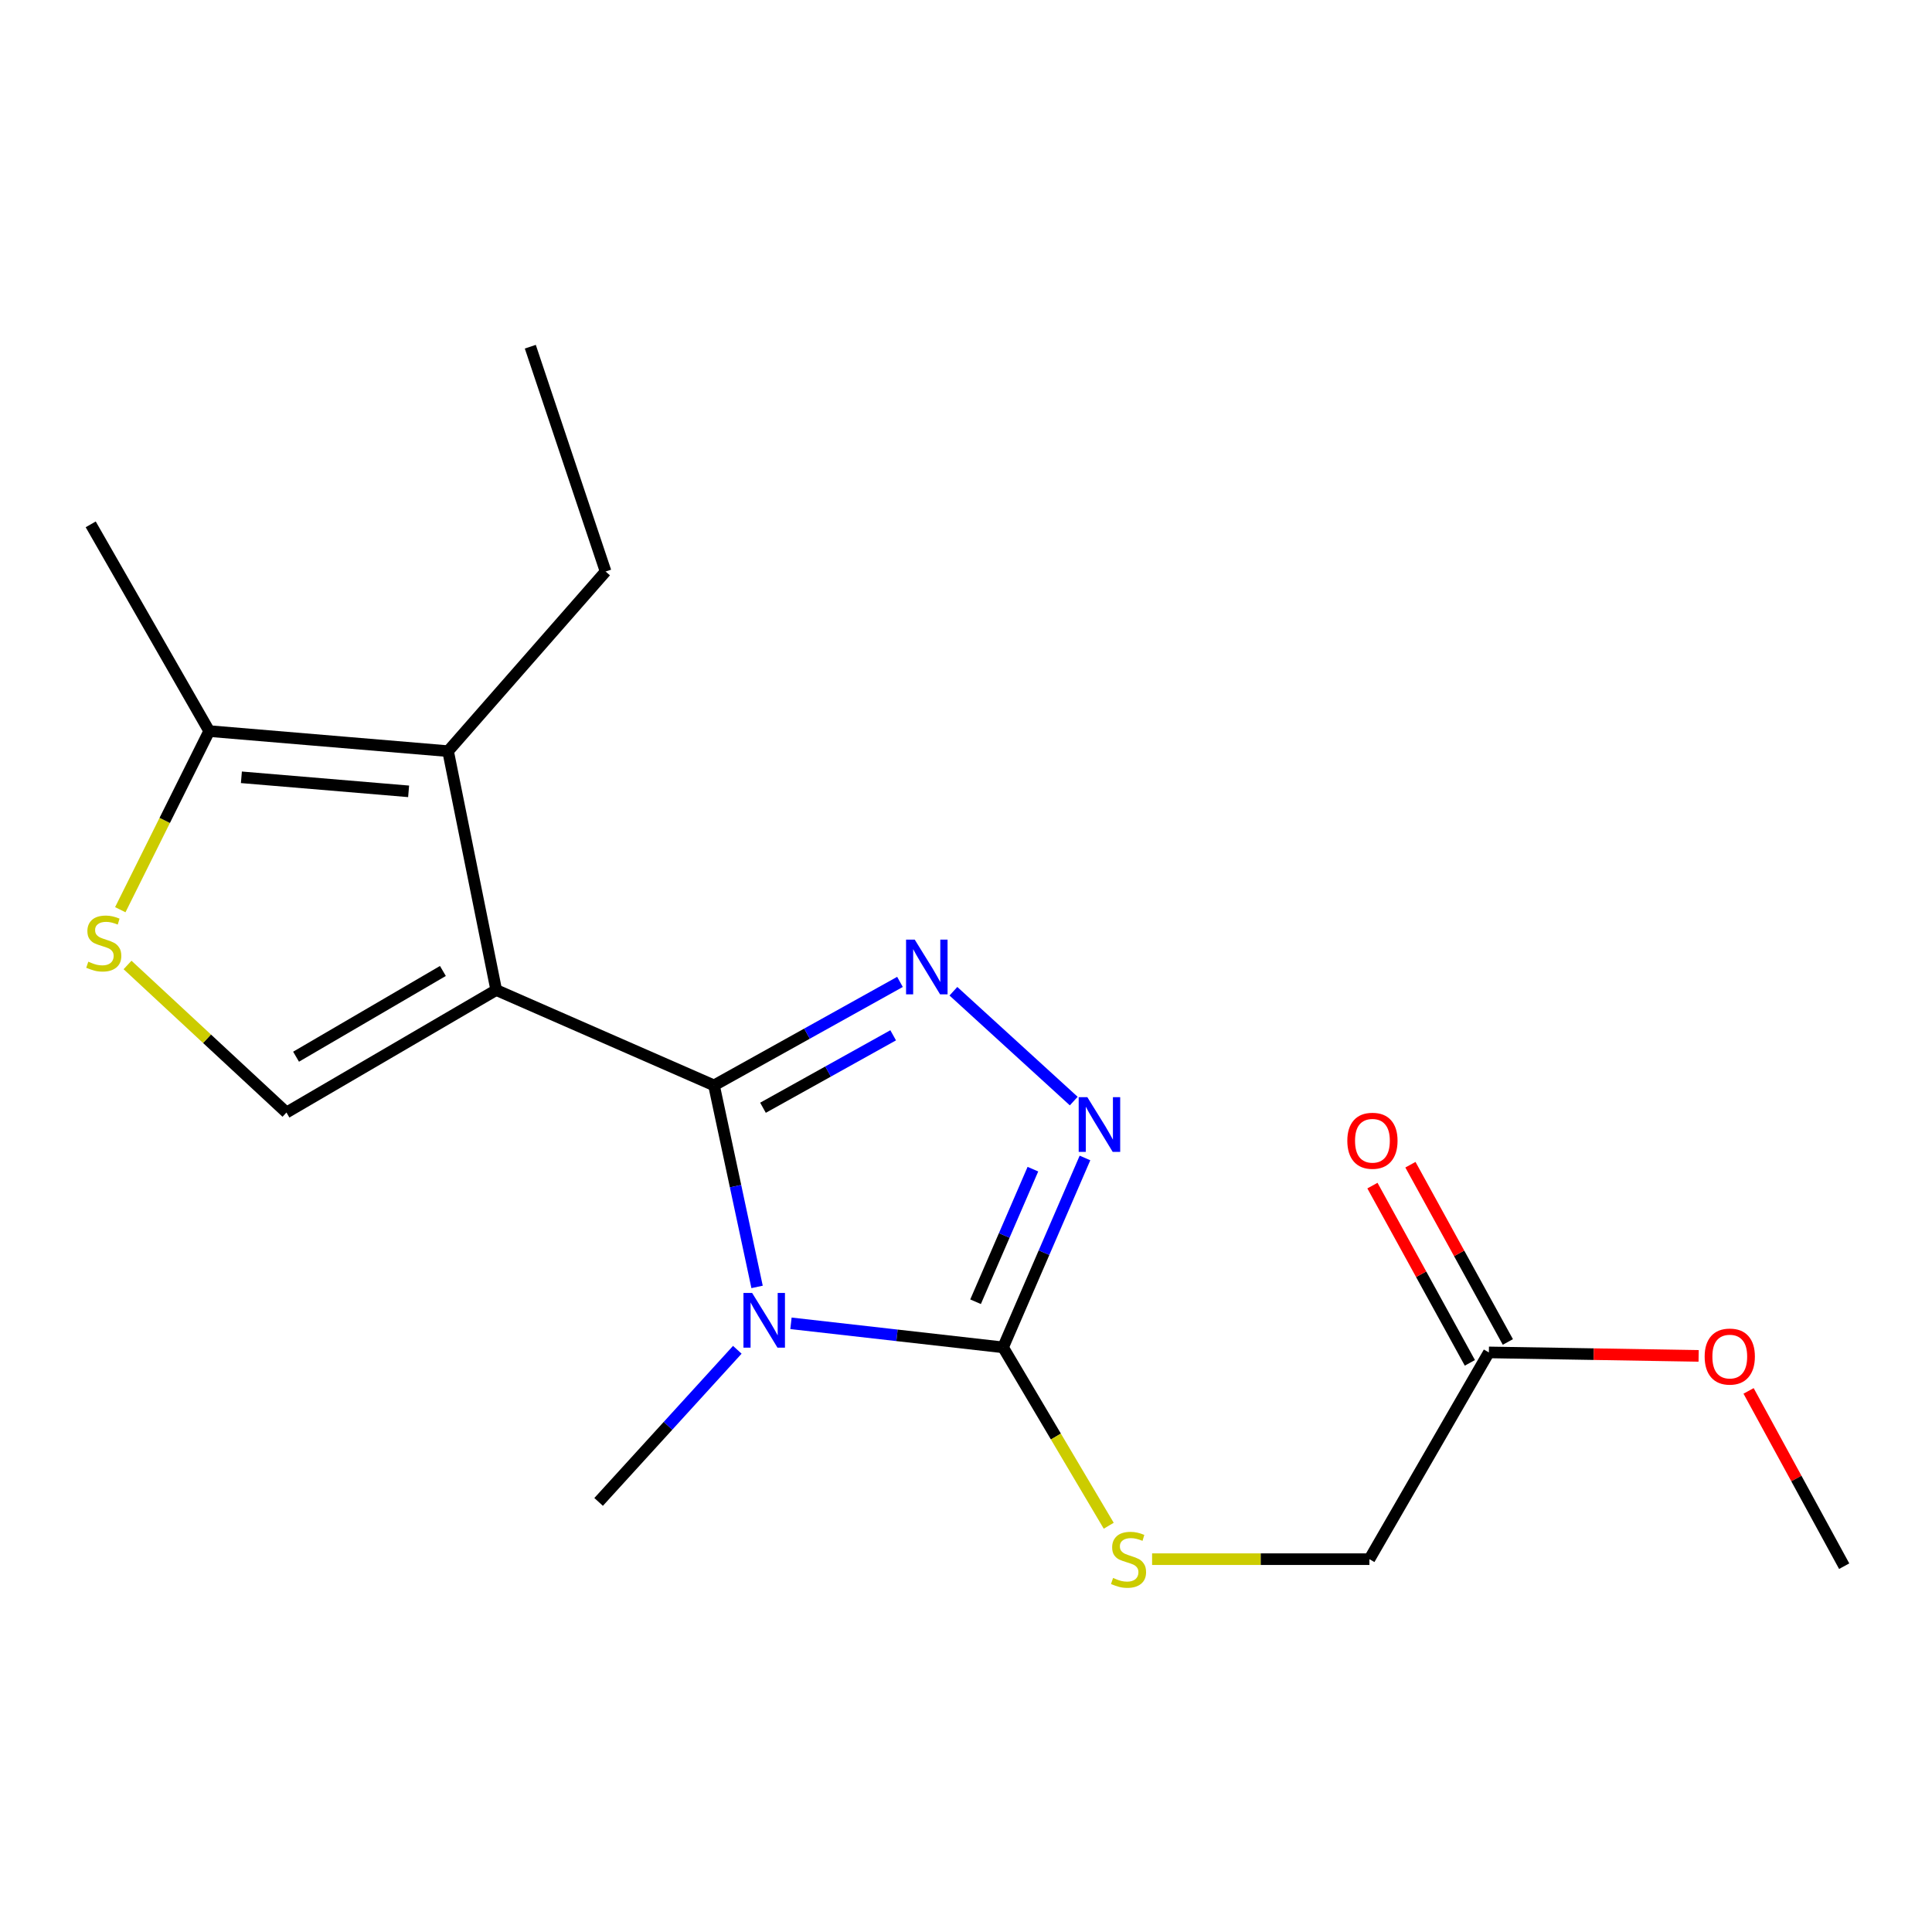 <?xml version='1.0' encoding='iso-8859-1'?>
<svg version='1.1' baseProfile='full'
              xmlns='http://www.w3.org/2000/svg'
                      xmlns:rdkit='http://www.rdkit.org/xml'
                      xmlns:xlink='http://www.w3.org/1999/xlink'
                  xml:space='preserve'
width='1000px' height='1000px' viewBox='0 0 1000 1000'>
<!-- END OF HEADER -->
<rect style='opacity:1.0;fill:#FFFFFF;stroke:none' width='1000' height='1000' x='0' y='0'> </rect>
<path class='bond-0' d='M 369.571,561.798 L 256.845,512.442' style='fill:none;fill-rule:evenodd;stroke:#000000;stroke-width:6px;stroke-linecap:butt;stroke-linejoin:miter;stroke-opacity:1' />
<path class='bond-1' d='M 369.571,561.798 L 380.717,613.953' style='fill:none;fill-rule:evenodd;stroke:#000000;stroke-width:6px;stroke-linecap:butt;stroke-linejoin:miter;stroke-opacity:1' />
<path class='bond-1' d='M 380.717,613.953 L 391.862,666.108' style='fill:none;fill-rule:evenodd;stroke:#0000FF;stroke-width:6px;stroke-linecap:butt;stroke-linejoin:miter;stroke-opacity:1' />
<path class='bond-2' d='M 369.571,561.798 L 417.699,535.014' style='fill:none;fill-rule:evenodd;stroke:#000000;stroke-width:6px;stroke-linecap:butt;stroke-linejoin:miter;stroke-opacity:1' />
<path class='bond-2' d='M 417.699,535.014 L 465.826,508.23' style='fill:none;fill-rule:evenodd;stroke:#0000FF;stroke-width:6px;stroke-linecap:butt;stroke-linejoin:miter;stroke-opacity:1' />
<path class='bond-2' d='M 394.922,573.371 L 428.611,554.622' style='fill:none;fill-rule:evenodd;stroke:#000000;stroke-width:6px;stroke-linecap:butt;stroke-linejoin:miter;stroke-opacity:1' />
<path class='bond-2' d='M 428.611,554.622 L 462.3,535.873' style='fill:none;fill-rule:evenodd;stroke:#0000FF;stroke-width:6px;stroke-linecap:butt;stroke-linejoin:miter;stroke-opacity:1' />
<path class='bond-5' d='M 256.845,512.442 L 231.924,388.795' style='fill:none;fill-rule:evenodd;stroke:#000000;stroke-width:6px;stroke-linecap:butt;stroke-linejoin:miter;stroke-opacity:1' />
<path class='bond-6' d='M 256.845,512.442 L 148.271,575.836' style='fill:none;fill-rule:evenodd;stroke:#000000;stroke-width:6px;stroke-linecap:butt;stroke-linejoin:miter;stroke-opacity:1' />
<path class='bond-6' d='M 229.244,502.572 L 153.242,546.948' style='fill:none;fill-rule:evenodd;stroke:#000000;stroke-width:6px;stroke-linecap:butt;stroke-linejoin:miter;stroke-opacity:1' />
<path class='bond-3' d='M 409.403,684.946 L 464.295,691.167' style='fill:none;fill-rule:evenodd;stroke:#0000FF;stroke-width:6px;stroke-linecap:butt;stroke-linejoin:miter;stroke-opacity:1' />
<path class='bond-3' d='M 464.295,691.167 L 519.187,697.389' style='fill:none;fill-rule:evenodd;stroke:#000000;stroke-width:6px;stroke-linecap:butt;stroke-linejoin:miter;stroke-opacity:1' />
<path class='bond-13' d='M 381.632,698.645 L 345.737,738.017' style='fill:none;fill-rule:evenodd;stroke:#0000FF;stroke-width:6px;stroke-linecap:butt;stroke-linejoin:miter;stroke-opacity:1' />
<path class='bond-13' d='M 345.737,738.017 L 309.842,777.389' style='fill:none;fill-rule:evenodd;stroke:#000000;stroke-width:6px;stroke-linecap:butt;stroke-linejoin:miter;stroke-opacity:1' />
<path class='bond-4' d='M 493.481,513.063 L 555.769,569.918' style='fill:none;fill-rule:evenodd;stroke:#0000FF;stroke-width:6px;stroke-linecap:butt;stroke-linejoin:miter;stroke-opacity:1' />
<path class='bond-9' d='M 519.187,697.389 L 546.532,743.553' style='fill:none;fill-rule:evenodd;stroke:#000000;stroke-width:6px;stroke-linecap:butt;stroke-linejoin:miter;stroke-opacity:1' />
<path class='bond-9' d='M 546.532,743.553 L 573.877,789.718' style='fill:none;fill-rule:evenodd;stroke:#CCCC00;stroke-width:6px;stroke-linecap:butt;stroke-linejoin:miter;stroke-opacity:1' />
<path class='bond-19' d='M 519.187,697.389 L 540.386,648.374' style='fill:none;fill-rule:evenodd;stroke:#000000;stroke-width:6px;stroke-linecap:butt;stroke-linejoin:miter;stroke-opacity:1' />
<path class='bond-19' d='M 540.386,648.374 L 561.585,599.359' style='fill:none;fill-rule:evenodd;stroke:#0000FF;stroke-width:6px;stroke-linecap:butt;stroke-linejoin:miter;stroke-opacity:1' />
<path class='bond-19' d='M 504.95,673.776 L 519.789,639.466' style='fill:none;fill-rule:evenodd;stroke:#000000;stroke-width:6px;stroke-linecap:butt;stroke-linejoin:miter;stroke-opacity:1' />
<path class='bond-19' d='M 519.789,639.466 L 534.628,605.155' style='fill:none;fill-rule:evenodd;stroke:#0000FF;stroke-width:6px;stroke-linecap:butt;stroke-linejoin:miter;stroke-opacity:1' />
<path class='bond-8' d='M 231.924,388.795 L 108.277,378.41' style='fill:none;fill-rule:evenodd;stroke:#000000;stroke-width:6px;stroke-linecap:butt;stroke-linejoin:miter;stroke-opacity:1' />
<path class='bond-8' d='M 211.499,409.599 L 124.946,402.329' style='fill:none;fill-rule:evenodd;stroke:#000000;stroke-width:6px;stroke-linecap:butt;stroke-linejoin:miter;stroke-opacity:1' />
<path class='bond-14' d='M 231.924,388.795 L 313.458,295.816' style='fill:none;fill-rule:evenodd;stroke:#000000;stroke-width:6px;stroke-linecap:butt;stroke-linejoin:miter;stroke-opacity:1' />
<path class='bond-7' d='M 148.271,575.836 L 107.143,537.653' style='fill:none;fill-rule:evenodd;stroke:#000000;stroke-width:6px;stroke-linecap:butt;stroke-linejoin:miter;stroke-opacity:1' />
<path class='bond-7' d='M 107.143,537.653 L 66.015,499.469' style='fill:none;fill-rule:evenodd;stroke:#CCCC00;stroke-width:6px;stroke-linecap:butt;stroke-linejoin:miter;stroke-opacity:1' />
<path class='bond-20' d='M 62.261,470.862 L 85.269,424.636' style='fill:none;fill-rule:evenodd;stroke:#CCCC00;stroke-width:6px;stroke-linecap:butt;stroke-linejoin:miter;stroke-opacity:1' />
<path class='bond-20' d='M 85.269,424.636 L 108.277,378.41' style='fill:none;fill-rule:evenodd;stroke:#000000;stroke-width:6px;stroke-linecap:butt;stroke-linejoin:miter;stroke-opacity:1' />
<path class='bond-16' d='M 108.277,378.41 L 46.952,271.406' style='fill:none;fill-rule:evenodd;stroke:#000000;stroke-width:6px;stroke-linecap:butt;stroke-linejoin:miter;stroke-opacity:1' />
<path class='bond-12' d='M 596.325,807.023 L 652.567,807.023' style='fill:none;fill-rule:evenodd;stroke:#CCCC00;stroke-width:6px;stroke-linecap:butt;stroke-linejoin:miter;stroke-opacity:1' />
<path class='bond-12' d='M 652.567,807.023 L 708.81,807.023' style='fill:none;fill-rule:evenodd;stroke:#000000;stroke-width:6px;stroke-linecap:butt;stroke-linejoin:miter;stroke-opacity:1' />
<path class='bond-10' d='M 770.633,700.007 L 708.81,807.023' style='fill:none;fill-rule:evenodd;stroke:#000000;stroke-width:6px;stroke-linecap:butt;stroke-linejoin:miter;stroke-opacity:1' />
<path class='bond-11' d='M 780.466,694.602 L 755.249,648.729' style='fill:none;fill-rule:evenodd;stroke:#000000;stroke-width:6px;stroke-linecap:butt;stroke-linejoin:miter;stroke-opacity:1' />
<path class='bond-11' d='M 755.249,648.729 L 730.033,602.855' style='fill:none;fill-rule:evenodd;stroke:#FF0000;stroke-width:6px;stroke-linecap:butt;stroke-linejoin:miter;stroke-opacity:1' />
<path class='bond-11' d='M 760.8,705.412 L 735.584,659.539' style='fill:none;fill-rule:evenodd;stroke:#000000;stroke-width:6px;stroke-linecap:butt;stroke-linejoin:miter;stroke-opacity:1' />
<path class='bond-11' d='M 735.584,659.539 L 710.368,613.665' style='fill:none;fill-rule:evenodd;stroke:#FF0000;stroke-width:6px;stroke-linecap:butt;stroke-linejoin:miter;stroke-opacity:1' />
<path class='bond-15' d='M 770.633,700.007 L 824.921,700.908' style='fill:none;fill-rule:evenodd;stroke:#000000;stroke-width:6px;stroke-linecap:butt;stroke-linejoin:miter;stroke-opacity:1' />
<path class='bond-15' d='M 824.921,700.908 L 879.21,701.809' style='fill:none;fill-rule:evenodd;stroke:#FF0000;stroke-width:6px;stroke-linecap:butt;stroke-linejoin:miter;stroke-opacity:1' />
<path class='bond-18' d='M 313.458,295.816 L 274.486,179.45' style='fill:none;fill-rule:evenodd;stroke:#000000;stroke-width:6px;stroke-linecap:butt;stroke-linejoin:miter;stroke-opacity:1' />
<path class='bond-17' d='M 905.064,719.928 L 929.805,765.29' style='fill:none;fill-rule:evenodd;stroke:#FF0000;stroke-width:6px;stroke-linecap:butt;stroke-linejoin:miter;stroke-opacity:1' />
<path class='bond-17' d='M 929.805,765.29 L 954.545,810.651' style='fill:none;fill-rule:evenodd;stroke:#000000;stroke-width:6px;stroke-linecap:butt;stroke-linejoin:miter;stroke-opacity:1' />
<path  class='atom-2' d='M 389.293 669.216
L 398.573 684.216
Q 399.493 685.696, 400.973 688.376
Q 402.453 691.056, 402.533 691.216
L 402.533 669.216
L 406.293 669.216
L 406.293 697.536
L 402.413 697.536
L 392.453 681.136
Q 391.293 679.216, 390.053 677.016
Q 388.853 674.816, 388.493 674.136
L 388.493 697.536
L 384.813 697.536
L 384.813 669.216
L 389.293 669.216
' fill='#0000FF'/>
<path  class='atom-3' d='M 473.457 486.338
L 482.737 501.338
Q 483.657 502.818, 485.137 505.498
Q 486.617 508.178, 486.697 508.338
L 486.697 486.338
L 490.457 486.338
L 490.457 514.658
L 486.577 514.658
L 476.617 498.258
Q 475.457 496.338, 474.217 494.138
Q 473.017 491.938, 472.657 491.258
L 472.657 514.658
L 468.977 514.658
L 468.977 486.338
L 473.457 486.338
' fill='#0000FF'/>
<path  class='atom-5' d='M 562.808 567.897
L 572.088 582.897
Q 573.008 584.377, 574.488 587.057
Q 575.968 589.737, 576.048 589.897
L 576.048 567.897
L 579.808 567.897
L 579.808 596.217
L 575.928 596.217
L 565.968 579.817
Q 564.808 577.897, 563.568 575.697
Q 562.368 573.497, 562.008 572.817
L 562.008 596.217
L 558.328 596.217
L 558.328 567.897
L 562.808 567.897
' fill='#0000FF'/>
<path  class='atom-8' d='M 45.709 497.764
Q 46.029 497.884, 47.349 498.444
Q 48.669 499.004, 50.109 499.364
Q 51.589 499.684, 53.029 499.684
Q 55.709 499.684, 57.269 498.404
Q 58.829 497.084, 58.829 494.804
Q 58.829 493.244, 58.029 492.284
Q 57.269 491.324, 56.069 490.804
Q 54.869 490.284, 52.869 489.684
Q 50.349 488.924, 48.829 488.204
Q 47.349 487.484, 46.269 485.964
Q 45.229 484.444, 45.229 481.884
Q 45.229 478.324, 47.629 476.124
Q 50.069 473.924, 54.869 473.924
Q 58.149 473.924, 61.869 475.484
L 60.949 478.564
Q 57.549 477.164, 54.989 477.164
Q 52.229 477.164, 50.709 478.324
Q 49.189 479.444, 49.229 481.404
Q 49.229 482.924, 49.989 483.844
Q 50.789 484.764, 51.909 485.284
Q 53.069 485.804, 54.989 486.404
Q 57.549 487.204, 59.069 488.004
Q 60.589 488.804, 61.669 490.444
Q 62.789 492.044, 62.789 494.804
Q 62.789 498.724, 60.149 500.844
Q 57.549 502.924, 53.189 502.924
Q 50.669 502.924, 48.749 502.364
Q 46.869 501.844, 44.629 500.924
L 45.709 497.764
' fill='#CCCC00'/>
<path  class='atom-10' d='M 576.128 816.743
Q 576.448 816.863, 577.768 817.423
Q 579.088 817.983, 580.528 818.343
Q 582.008 818.663, 583.448 818.663
Q 586.128 818.663, 587.688 817.383
Q 589.248 816.063, 589.248 813.783
Q 589.248 812.223, 588.448 811.263
Q 587.688 810.303, 586.488 809.783
Q 585.288 809.263, 583.288 808.663
Q 580.768 807.903, 579.248 807.183
Q 577.768 806.463, 576.688 804.943
Q 575.648 803.423, 575.648 800.863
Q 575.648 797.303, 578.048 795.103
Q 580.488 792.903, 585.288 792.903
Q 588.568 792.903, 592.288 794.463
L 591.368 797.543
Q 587.968 796.143, 585.408 796.143
Q 582.648 796.143, 581.128 797.303
Q 579.608 798.423, 579.648 800.383
Q 579.648 801.903, 580.408 802.823
Q 581.208 803.743, 582.328 804.263
Q 583.488 804.783, 585.408 805.383
Q 587.968 806.183, 589.488 806.983
Q 591.008 807.783, 592.088 809.423
Q 593.208 811.023, 593.208 813.783
Q 593.208 817.703, 590.568 819.823
Q 587.968 821.903, 583.608 821.903
Q 581.088 821.903, 579.168 821.343
Q 577.288 820.823, 575.048 819.903
L 576.128 816.743
' fill='#CCCC00'/>
<path  class='atom-12' d='M 697.368 590.453
Q 697.368 583.653, 700.728 579.853
Q 704.088 576.053, 710.368 576.053
Q 716.648 576.053, 720.008 579.853
Q 723.368 583.653, 723.368 590.453
Q 723.368 597.333, 719.968 601.253
Q 716.568 605.133, 710.368 605.133
Q 704.128 605.133, 700.728 601.253
Q 697.368 597.373, 697.368 590.453
M 710.368 601.933
Q 714.688 601.933, 717.008 599.053
Q 719.368 596.133, 719.368 590.453
Q 719.368 584.893, 717.008 582.093
Q 714.688 579.253, 710.368 579.253
Q 706.048 579.253, 703.688 582.053
Q 701.368 584.853, 701.368 590.453
Q 701.368 596.173, 703.688 599.053
Q 706.048 601.933, 710.368 601.933
' fill='#FF0000'/>
<path  class='atom-16' d='M 882.327 702.156
Q 882.327 695.356, 885.687 691.556
Q 889.047 687.756, 895.327 687.756
Q 901.607 687.756, 904.967 691.556
Q 908.327 695.356, 908.327 702.156
Q 908.327 709.036, 904.927 712.956
Q 901.527 716.836, 895.327 716.836
Q 889.087 716.836, 885.687 712.956
Q 882.327 709.076, 882.327 702.156
M 895.327 713.636
Q 899.647 713.636, 901.967 710.756
Q 904.327 707.836, 904.327 702.156
Q 904.327 696.596, 901.967 693.796
Q 899.647 690.956, 895.327 690.956
Q 891.007 690.956, 888.647 693.756
Q 886.327 696.556, 886.327 702.156
Q 886.327 707.876, 888.647 710.756
Q 891.007 713.636, 895.327 713.636
' fill='#FF0000'/>
</svg>
